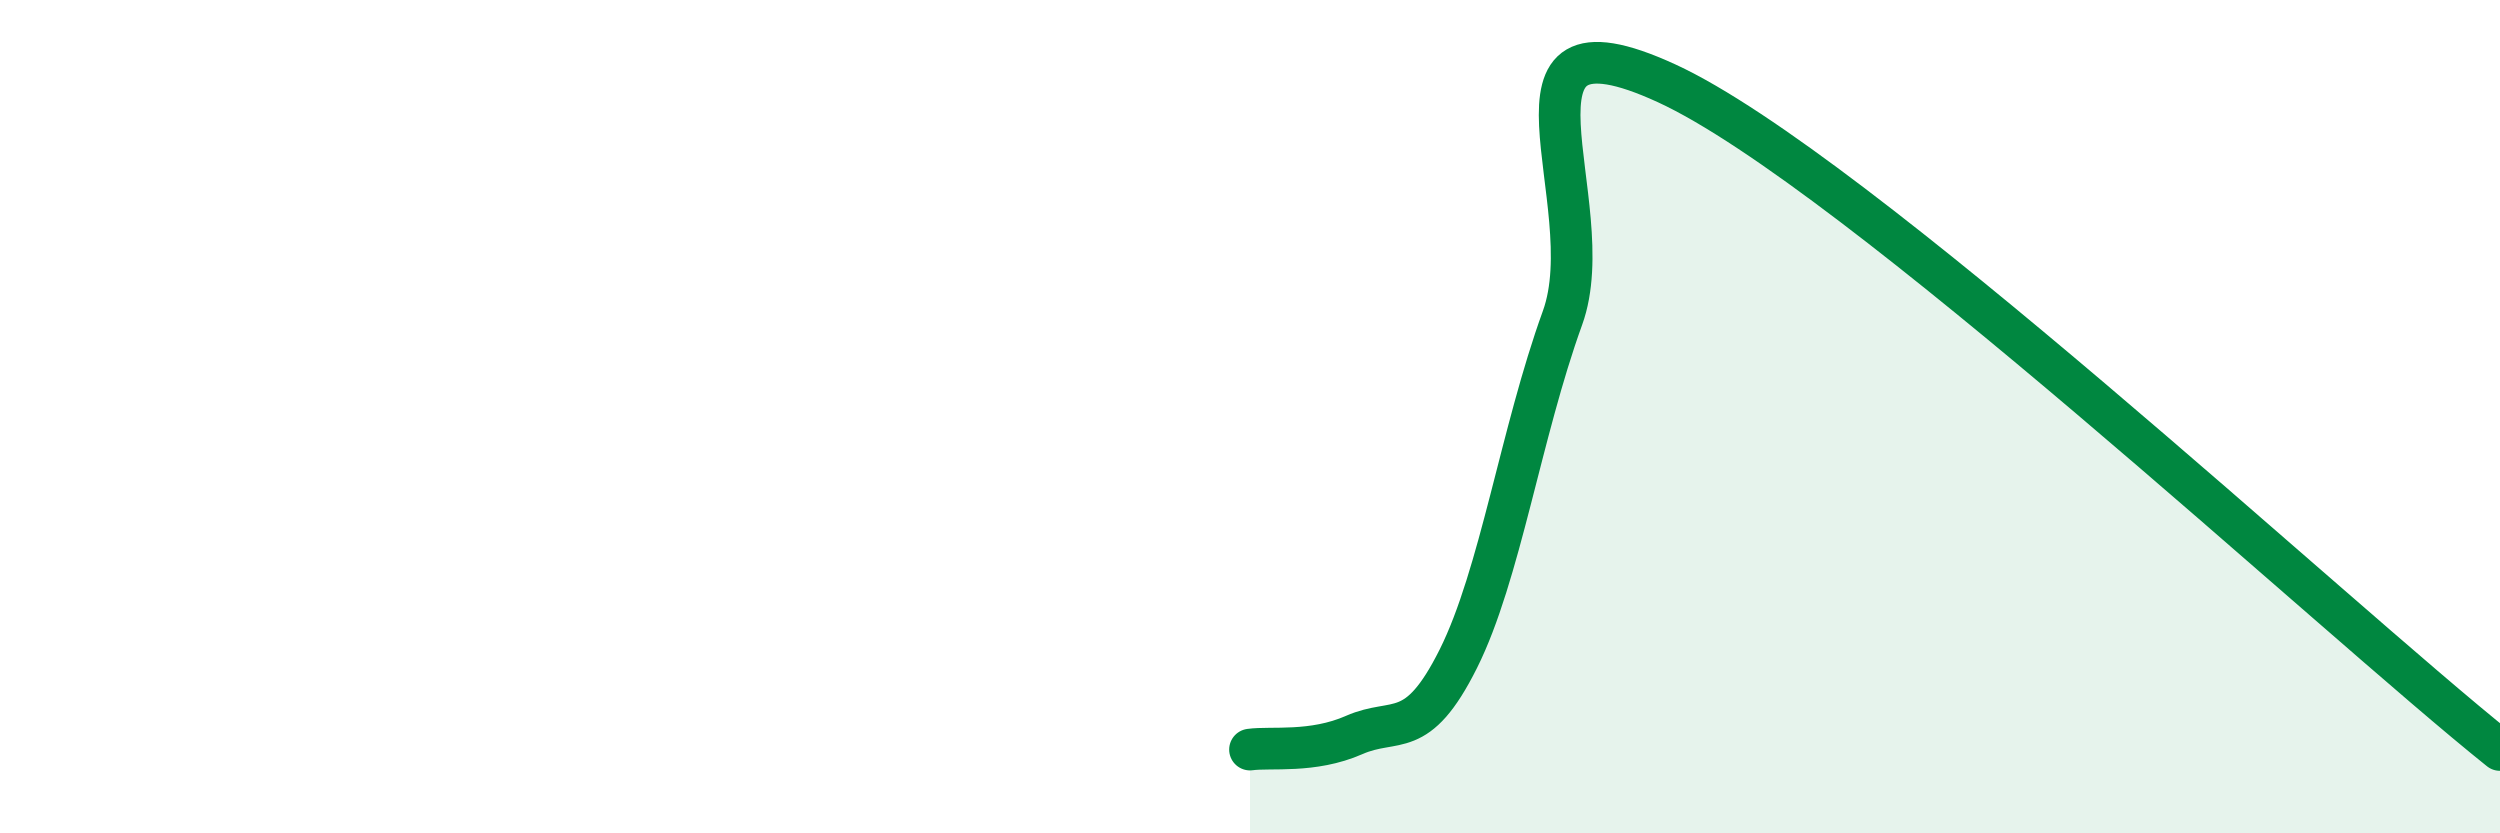 
    <svg width="60" height="20" viewBox="0 0 60 20" xmlns="http://www.w3.org/2000/svg">
      <path
        d="M 30,17.99 C 30.5,17.92 31.5,18.08 32.5,17.64 C 33.5,17.2 34,17.81 35,15.81 C 36,13.81 36.5,10.39 37.5,7.63 C 38.5,4.87 35.5,-0.07 40,2 C 44.5,4.07 56,14.8 60,18L60 20L30 20Z"
        fill="#008740"
        opacity="0.1"
        stroke-linecap="round"
        stroke-linejoin="round"
      />
      <path
        d="M 30,17.99 C 30.5,17.92 31.5,18.08 32.5,17.64 C 33.5,17.2 34,17.81 35,15.81 C 36,13.81 36.5,10.39 37.5,7.63 C 38.5,4.87 35.5,-0.07 40,2 C 44.5,4.07 56,14.8 60,18"
        stroke="#008740"
        stroke-width="1"
        fill="none"
        stroke-linecap="round"
        stroke-linejoin="round"
      />
    </svg>
  